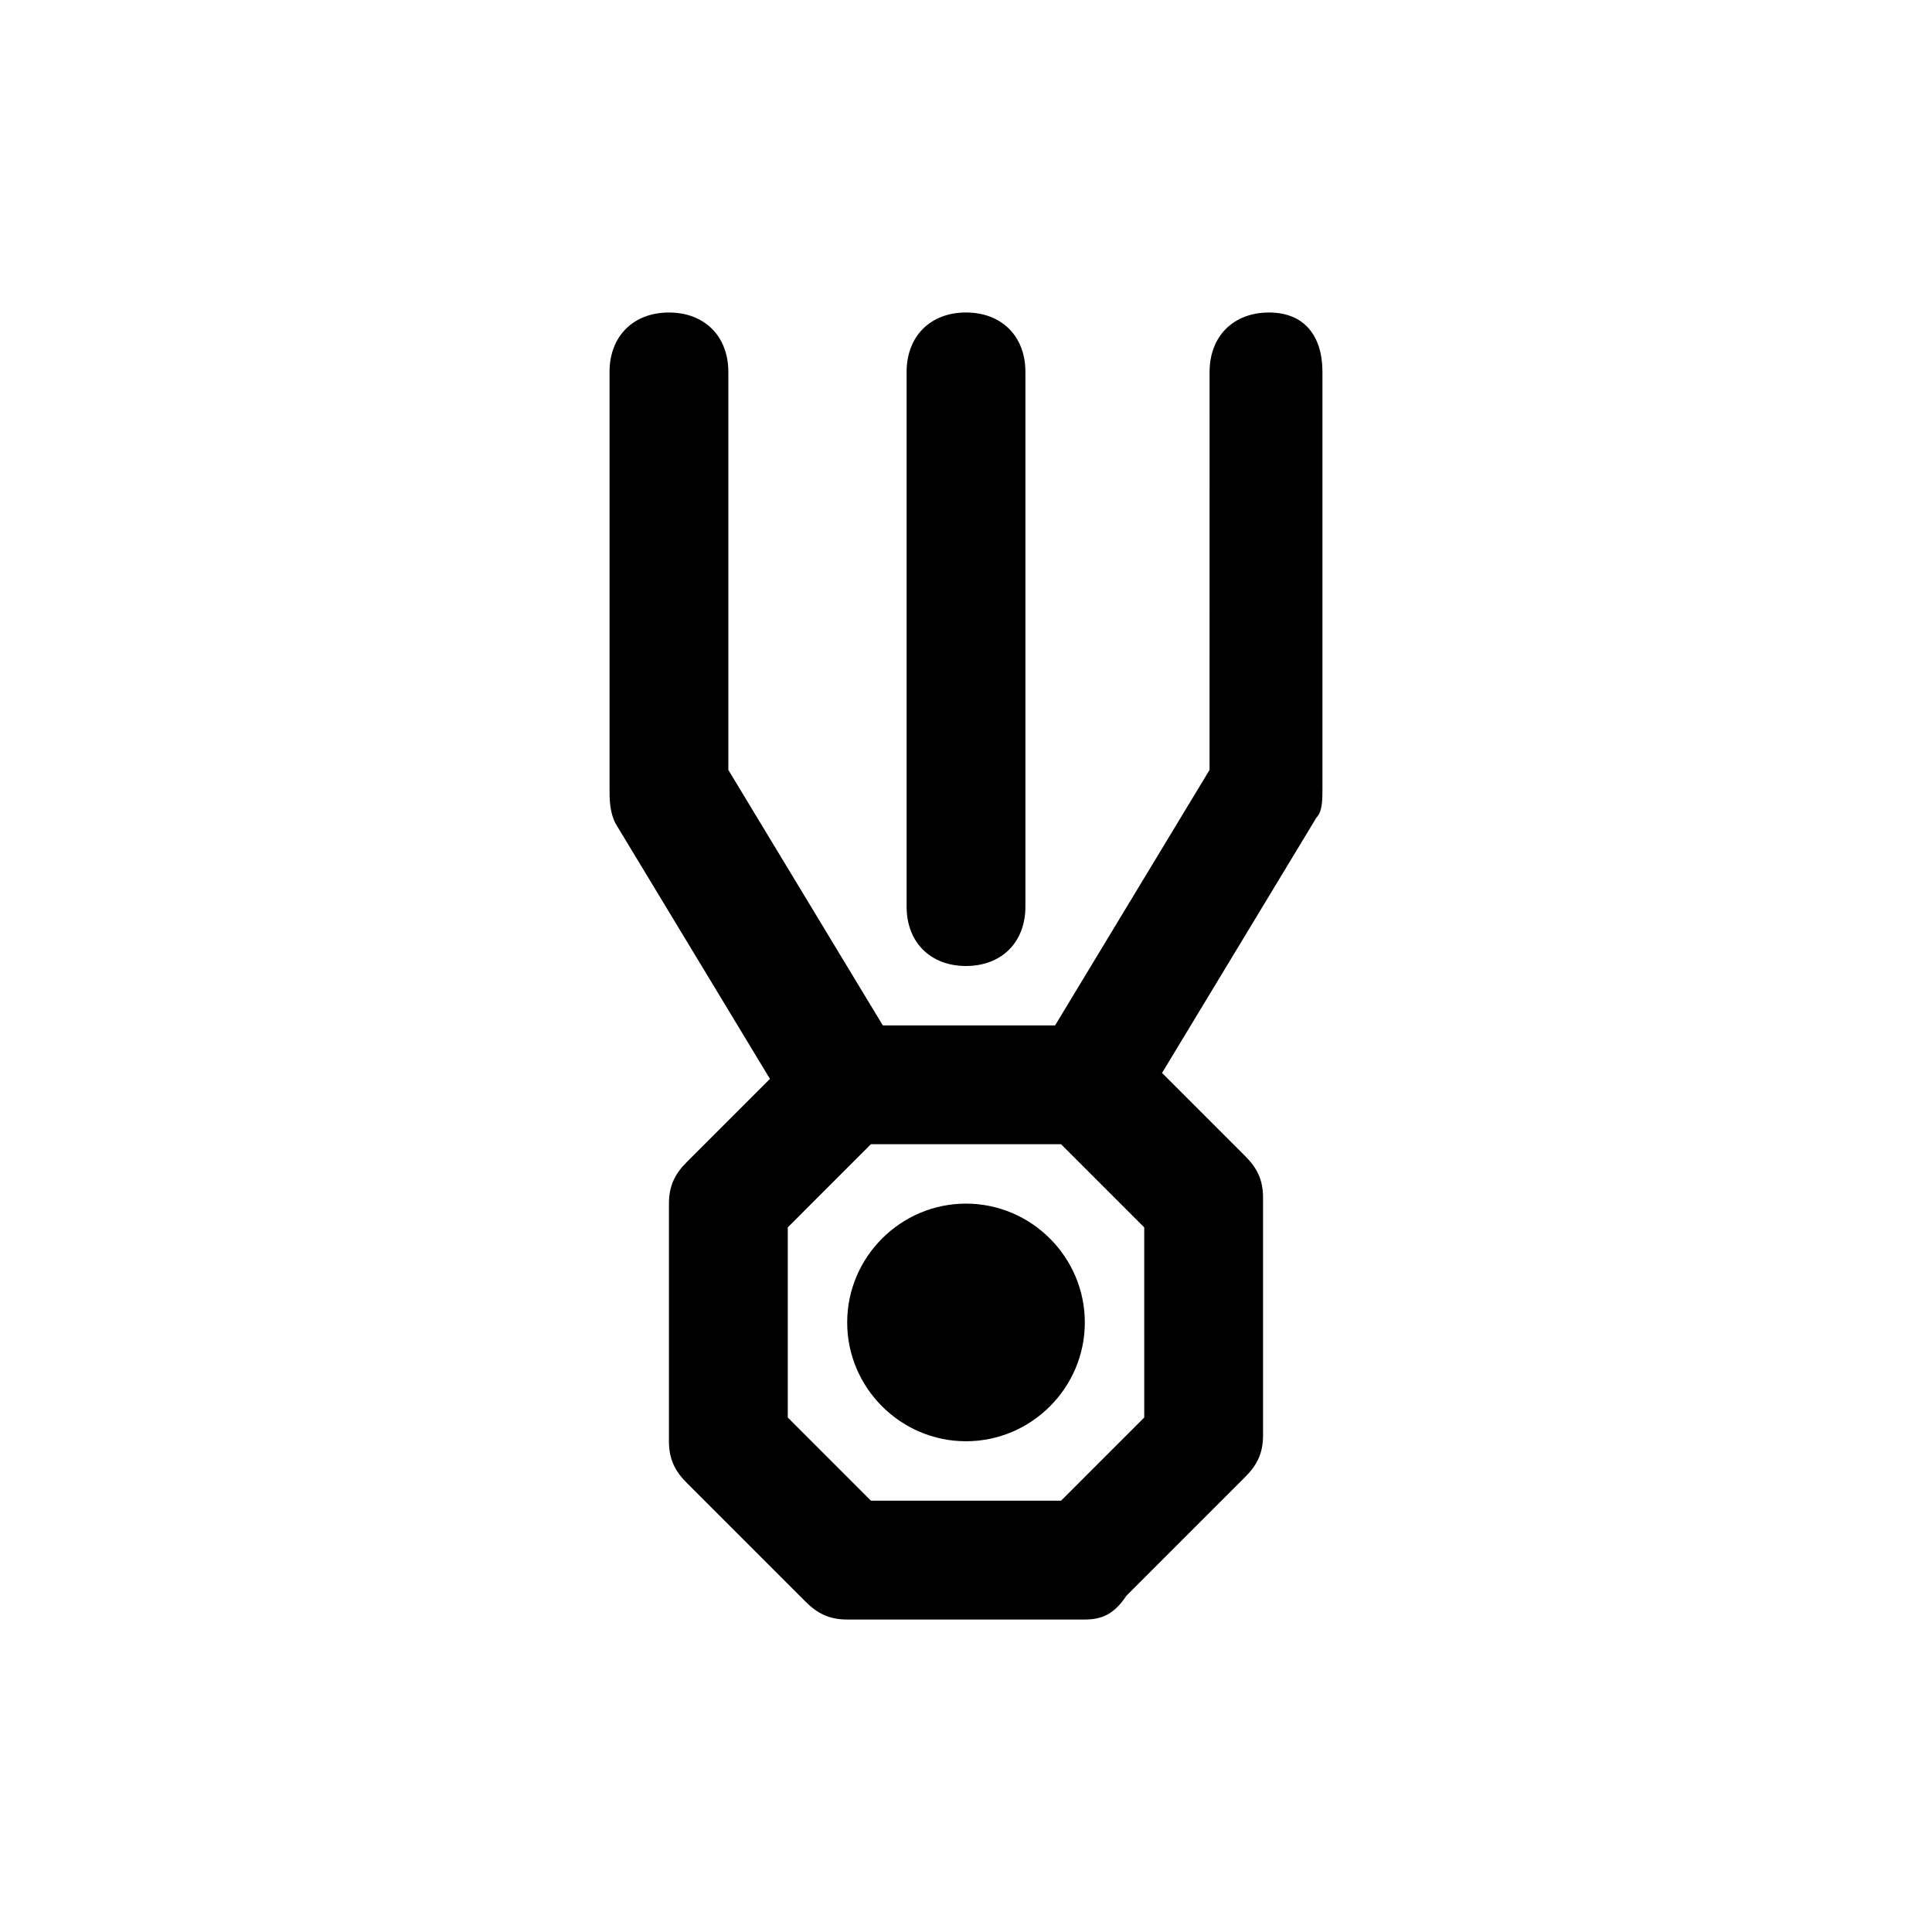 <?xml version="1.0" encoding="UTF-8"?>
<!-- The Best Svg Icon site in the world: iconSvg.co, Visit us! https://iconsvg.co -->
<svg fill="#000000" width="800px" height="800px" version="1.1" viewBox="144 144 512 512" xmlns="http://www.w3.org/2000/svg">
 <path d="m431.49 494.46c0 17.32-14.168 31.488-31.488 31.488s-31.488-14.168-31.488-31.488c0-17.32 14.168-31.488 31.488-31.488 17.316 0.004 31.488 14.172 31.488 31.488zm62.973-251.9v110.21c0 3.148 0 6.297-1.574 7.871l-40.934 67.699 22.043 22.043c3.148 3.148 4.723 6.297 4.723 11.02v62.977c0 4.723-1.574 7.871-4.723 11.02l-31.488 31.488c-3.148 4.727-6.297 6.301-11.02 6.301h-62.977c-4.723 0-7.871-1.574-11.02-4.723l-31.488-31.488c-3.152-3.148-4.727-6.297-4.727-11.023v-62.977c0-4.723 1.574-7.871 4.723-11.02l22.043-22.043-40.934-67.699c-1.574-3.148-1.574-6.297-1.574-9.445v-110.21c0-9.445 6.297-15.742 15.742-15.742 9.445 0 15.742 6.297 15.742 15.742v105.48l40.934 67.699h45.656l40.934-67.699 0.008-105.48c0-9.445 6.297-15.742 15.742-15.742 9.445-0.004 14.168 6.297 14.168 15.742zm-47.23 226.71-22.043-22.043h-50.383l-22.039 22.043v50.383l22.043 22.043h50.383l22.043-22.043zm-47.23-69.273c9.445 0 15.742-6.297 15.742-15.742v-141.7c0-9.445-6.297-15.742-15.742-15.742s-15.742 6.297-15.742 15.742v141.7c-0.004 9.445 6.293 15.746 15.742 15.746z"/>
</svg>